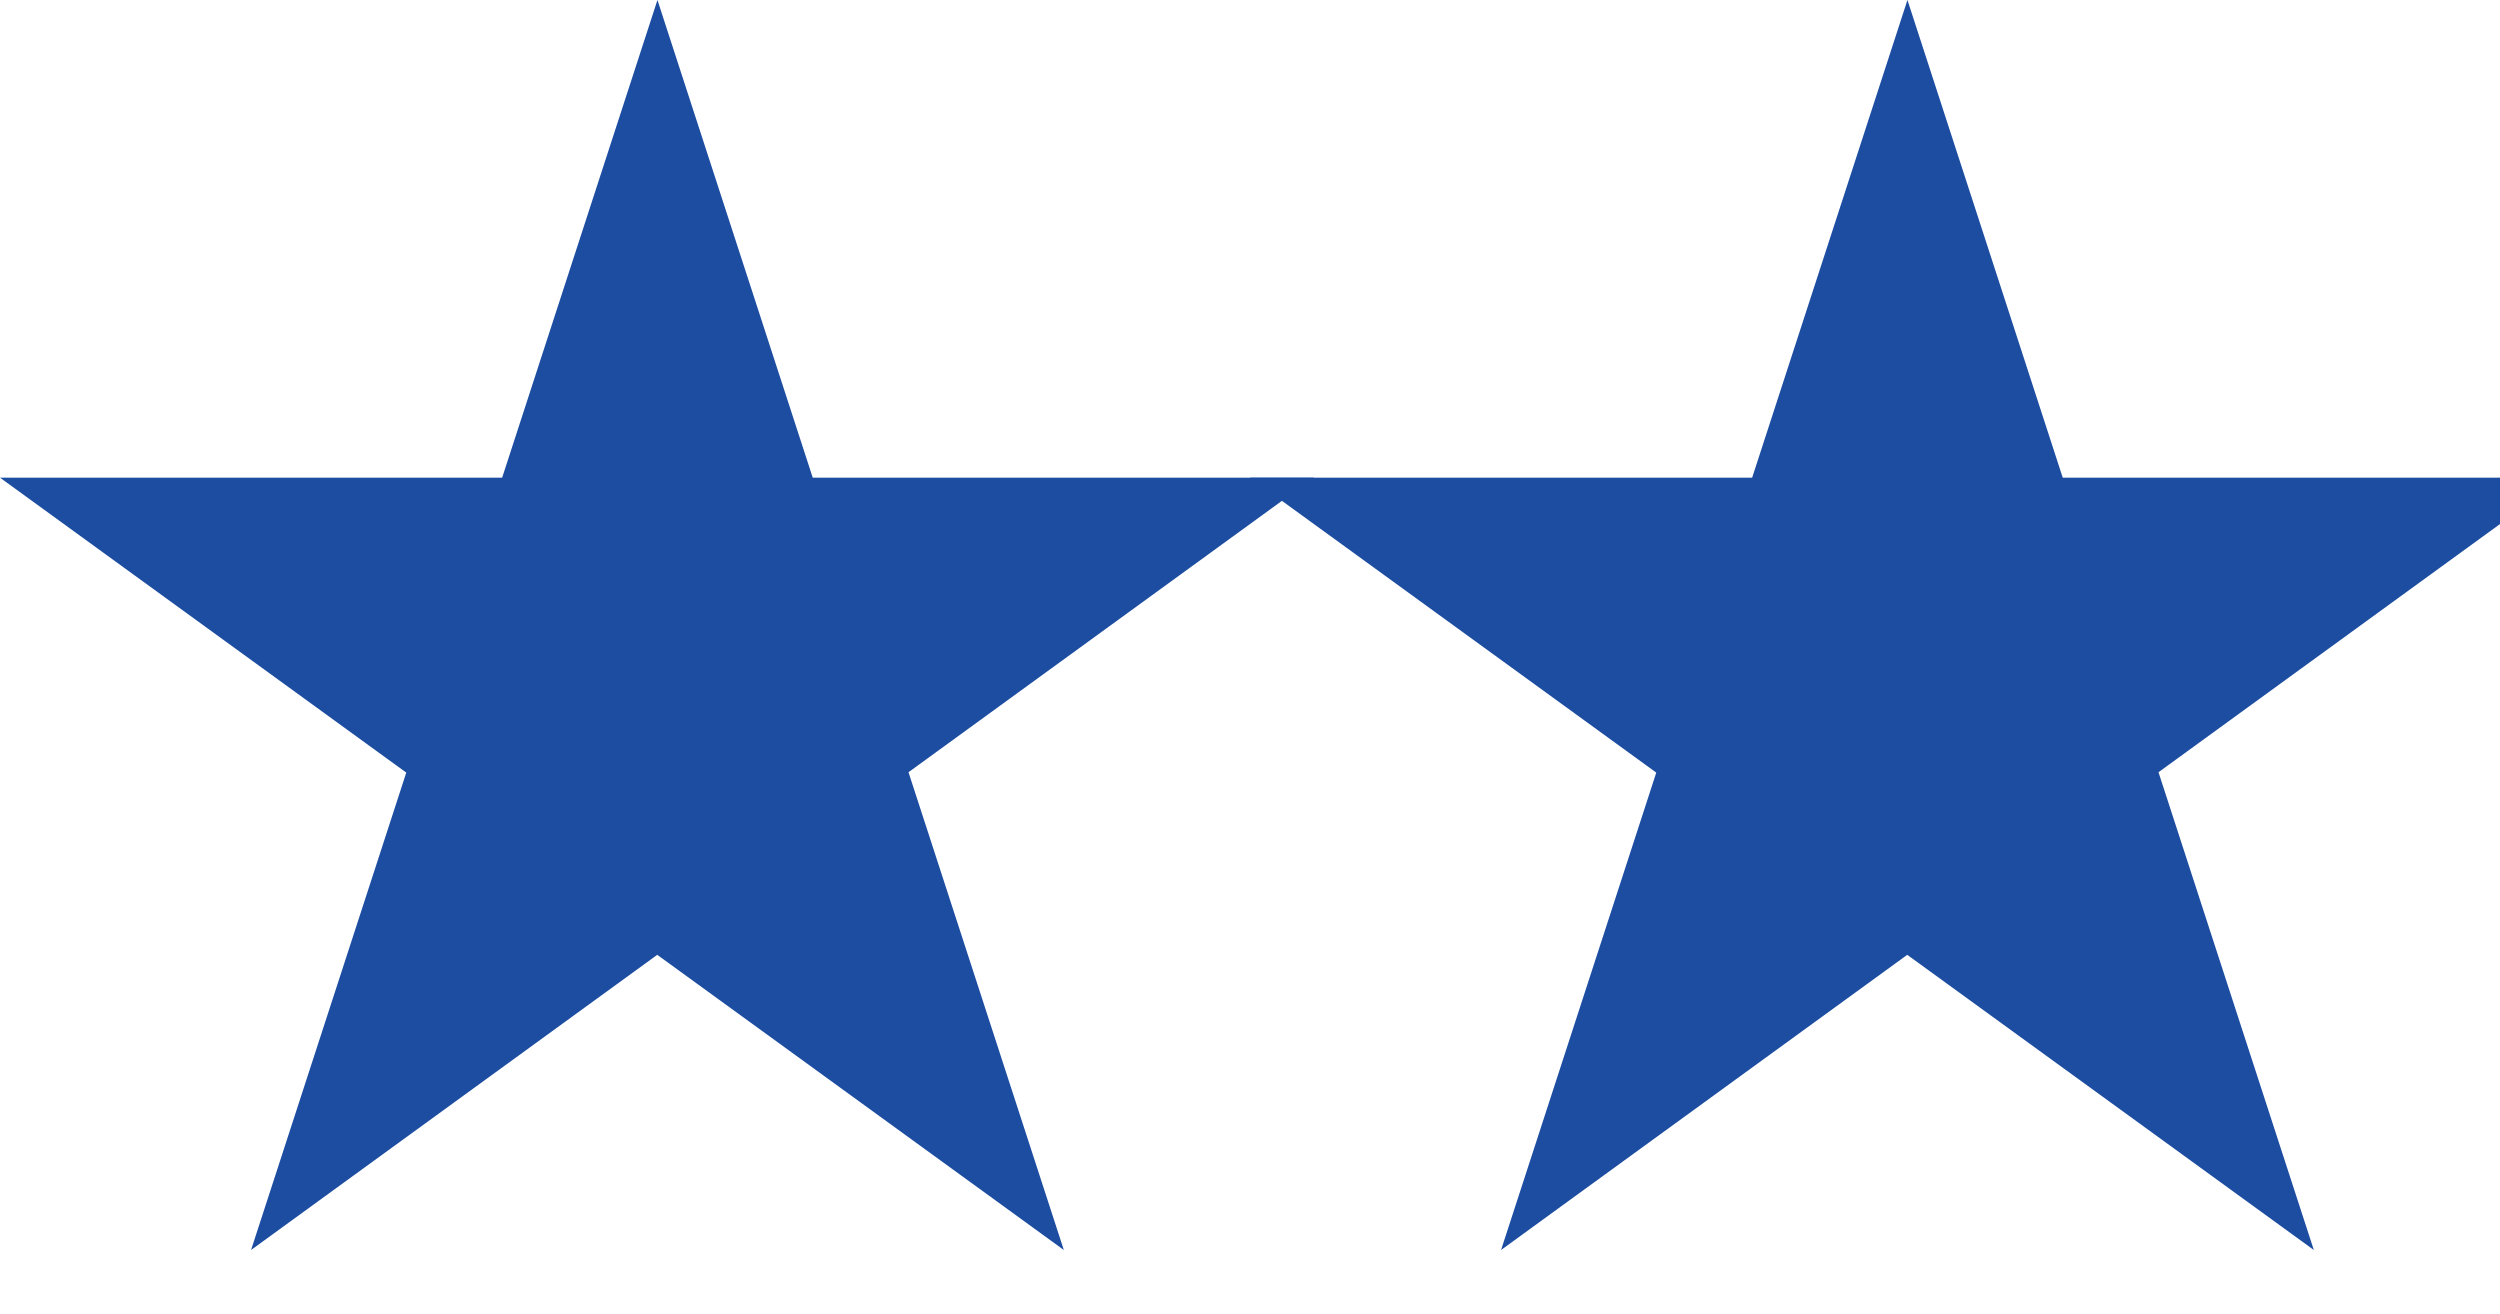 <?xml version="1.0" encoding="UTF-8"?>
<svg version="1.1" xmlns="http://www.w3.org/2000/svg" xmlns:xlink="http://www.w3.org/1999/xlink" x="0px" y="0px"
	 viewBox="0 0 2350 1235" style="enable-background:new 0 0 1175 1235;" xml:space="preserve">
	<path fill="#1c4da1" d="M0,449h1235l-999,726 382-1175 382,1175z"/>
	<path fill="#1c4da1" d="M1175,449h1235l-999,726 382-1175 382,1175z"/>
</svg>